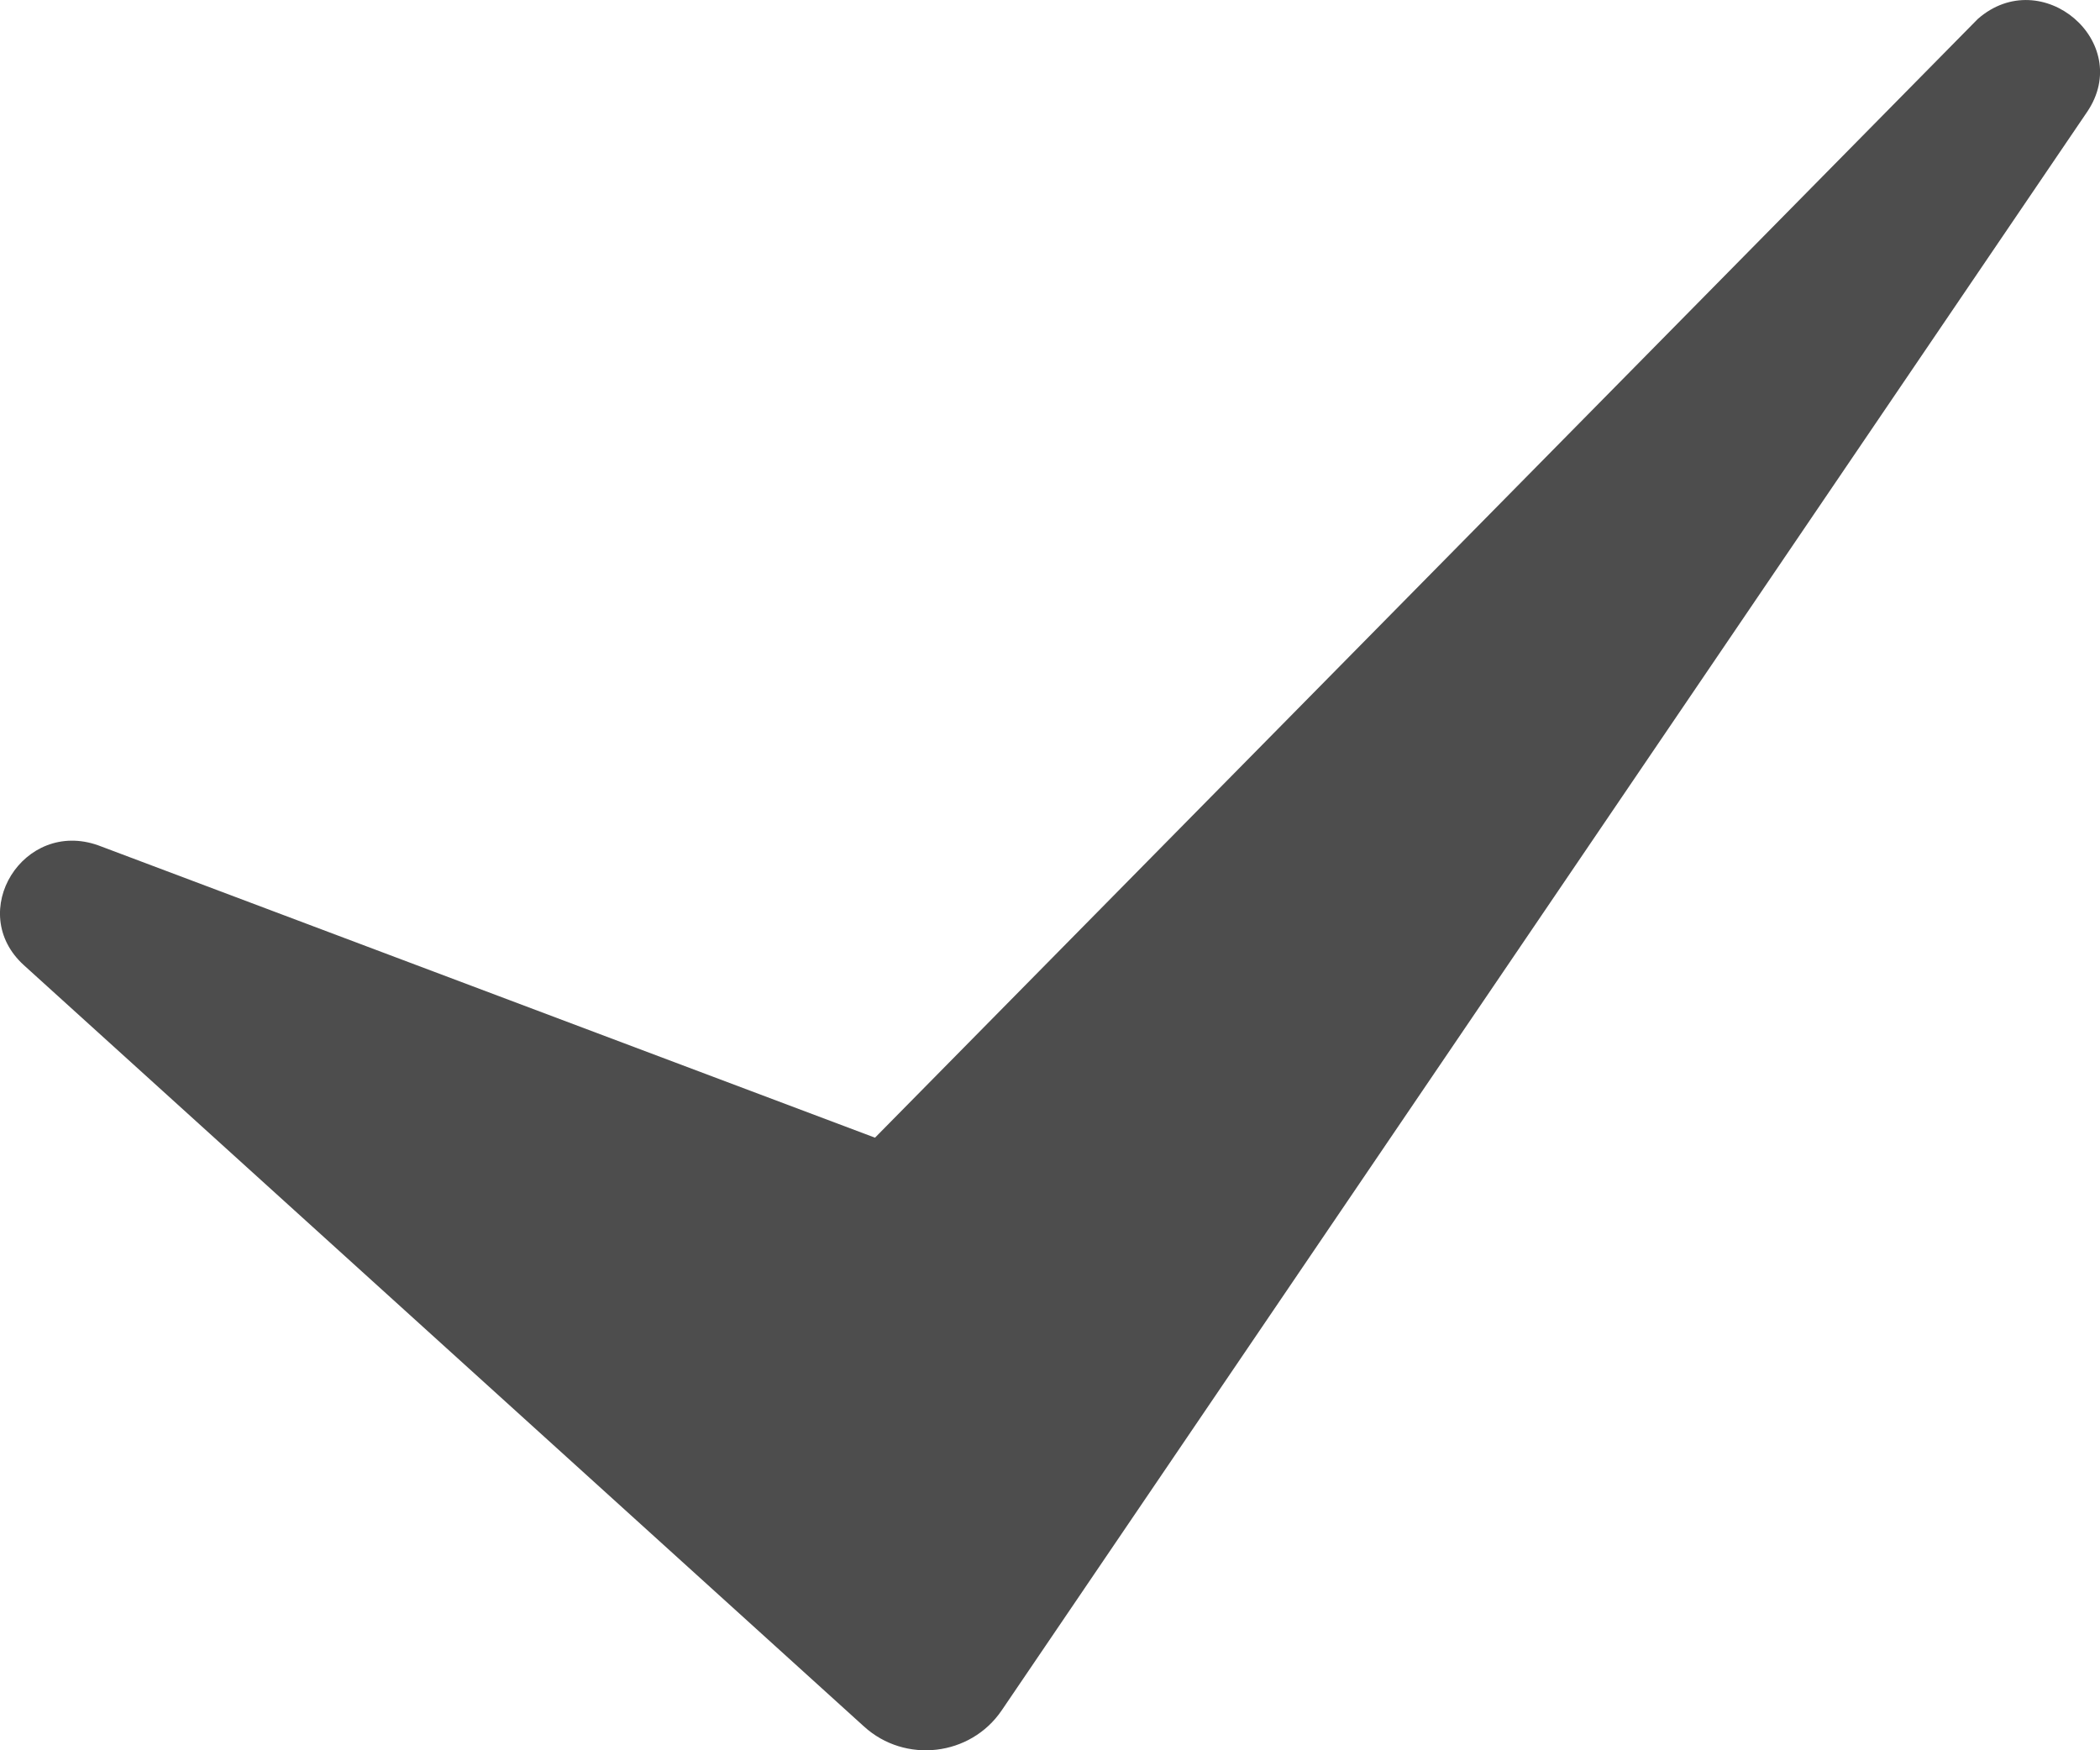 <svg width="12" height="10" viewBox="0 0 12 10" fill="none" xmlns="http://www.w3.org/2000/svg">
<path d="M4.937 9.864L0.137 5.515C-0.198 5.212 0.134 4.677 0.562 4.83L5 6.5L11.302 0.108C11.667 -0.211 12.197 0.241 11.926 0.64L5.724 9.772C5.546 10.034 5.172 10.078 4.937 9.864Z" fill="#4D4D4D"/>
</svg>
